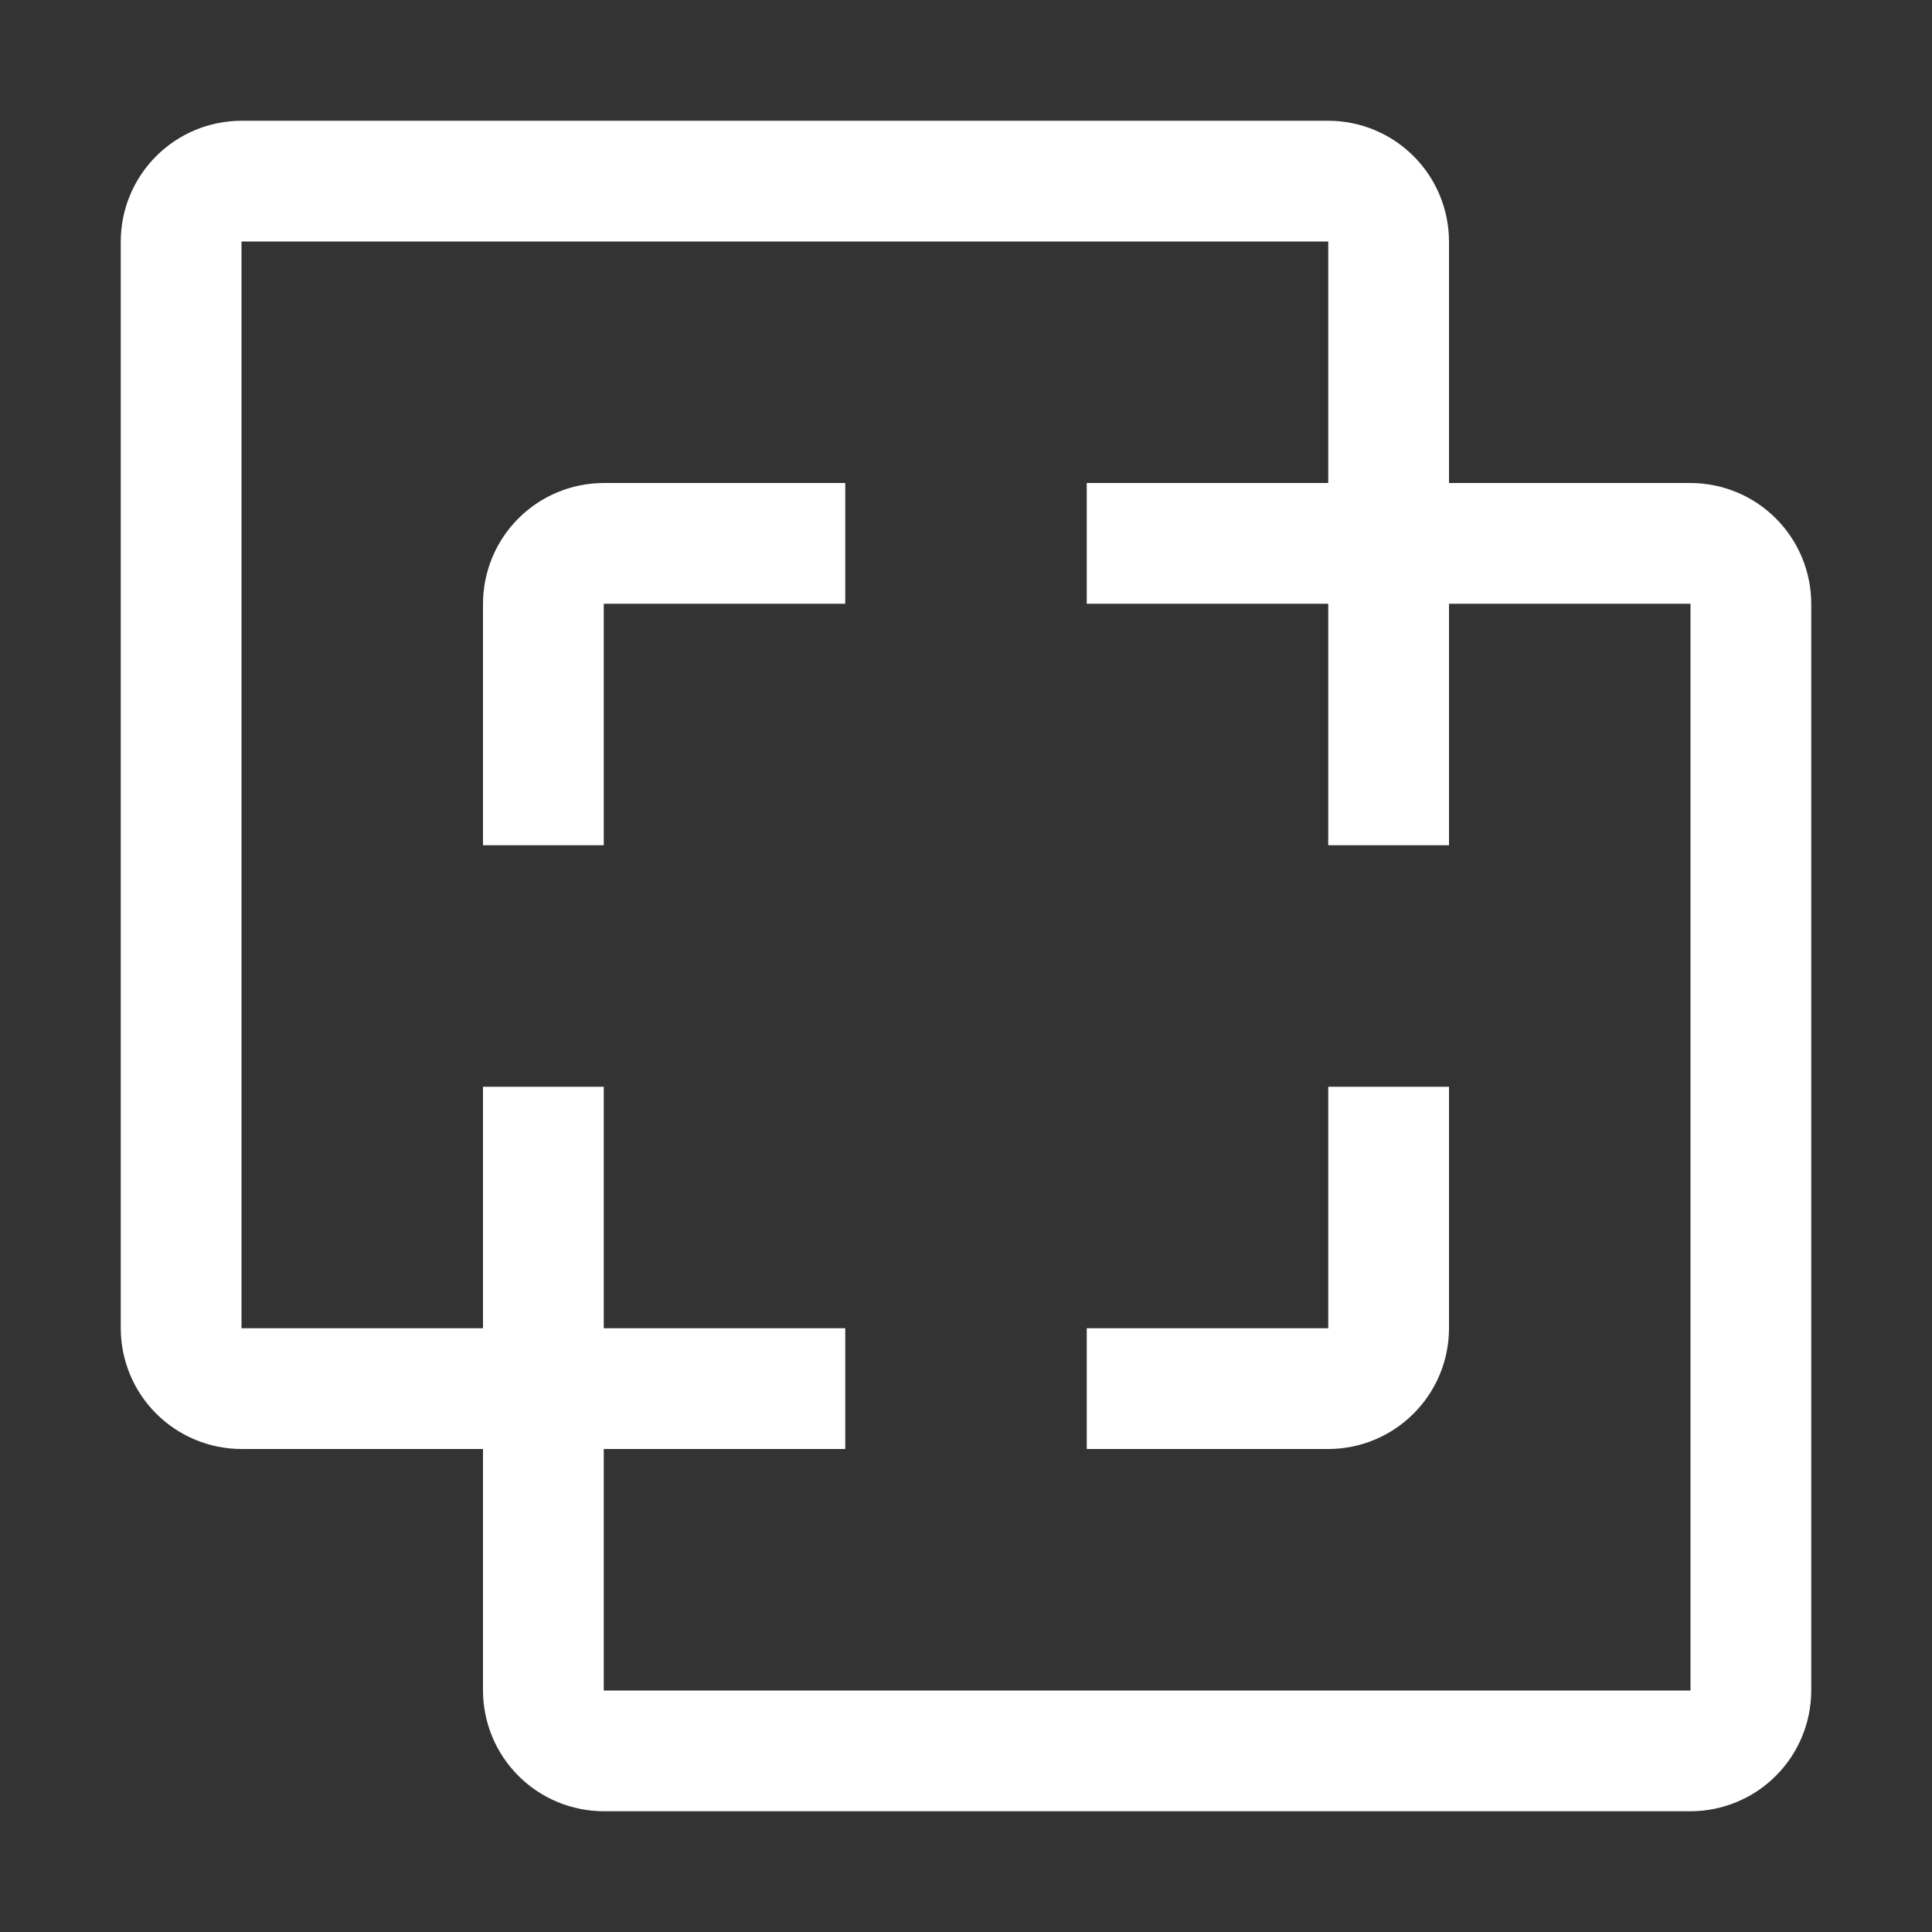 <svg width="30" height="30" viewBox="0 0 30 30" fill="none" xmlns="http://www.w3.org/2000/svg">
<rect x="0" y="0" width="30" height="30" fill="#333333" stroke="none"/>
<path fill-rule="evenodd" clip-rule="evenodd" d="M22.5 7.5H26.25C26.747 7.501 27.224 7.698 27.575 8.05C27.927 8.401 28.124 8.878 28.125 9.375V26.25C28.124 26.747 27.927 27.224 27.575 27.575C27.224 27.927 26.747 28.124 26.25 28.125H9.375C8.878 28.124 8.401 27.927 8.05 27.575C7.698 27.224 7.501 26.747 7.5 26.25V22.5H3.75C3.253 22.499 2.776 22.302 2.425 21.95C2.073 21.599 1.876 21.122 1.875 20.625V3.75C1.876 3.253 2.073 2.776 2.425 2.425C2.776 2.073 3.253 1.876 3.75 1.875H20.625C21.122 1.876 21.599 2.073 21.95 2.425C22.302 2.776 22.499 3.253 22.5 3.75V7.5ZM9.375 26.25H26.25V9.375H22.5V13.125H20.625V9.375H16.875V7.5H20.625V3.75H3.75V20.625H7.5V16.875H9.375V20.625H13.125V22.5H9.375V26.25ZM9.375 13.125H7.5V9.375C7.501 8.878 7.698 8.401 8.05 8.05C8.401 7.698 8.878 7.501 9.375 7.5H13.125V9.375H9.375V13.125ZM20.625 22.5H16.875V20.625H20.625V16.875H22.5V20.625C22.5 21.122 22.302 21.599 21.95 21.95C21.599 22.302 21.122 22.5 20.625 22.5Z" fill="white"/>
</svg>
